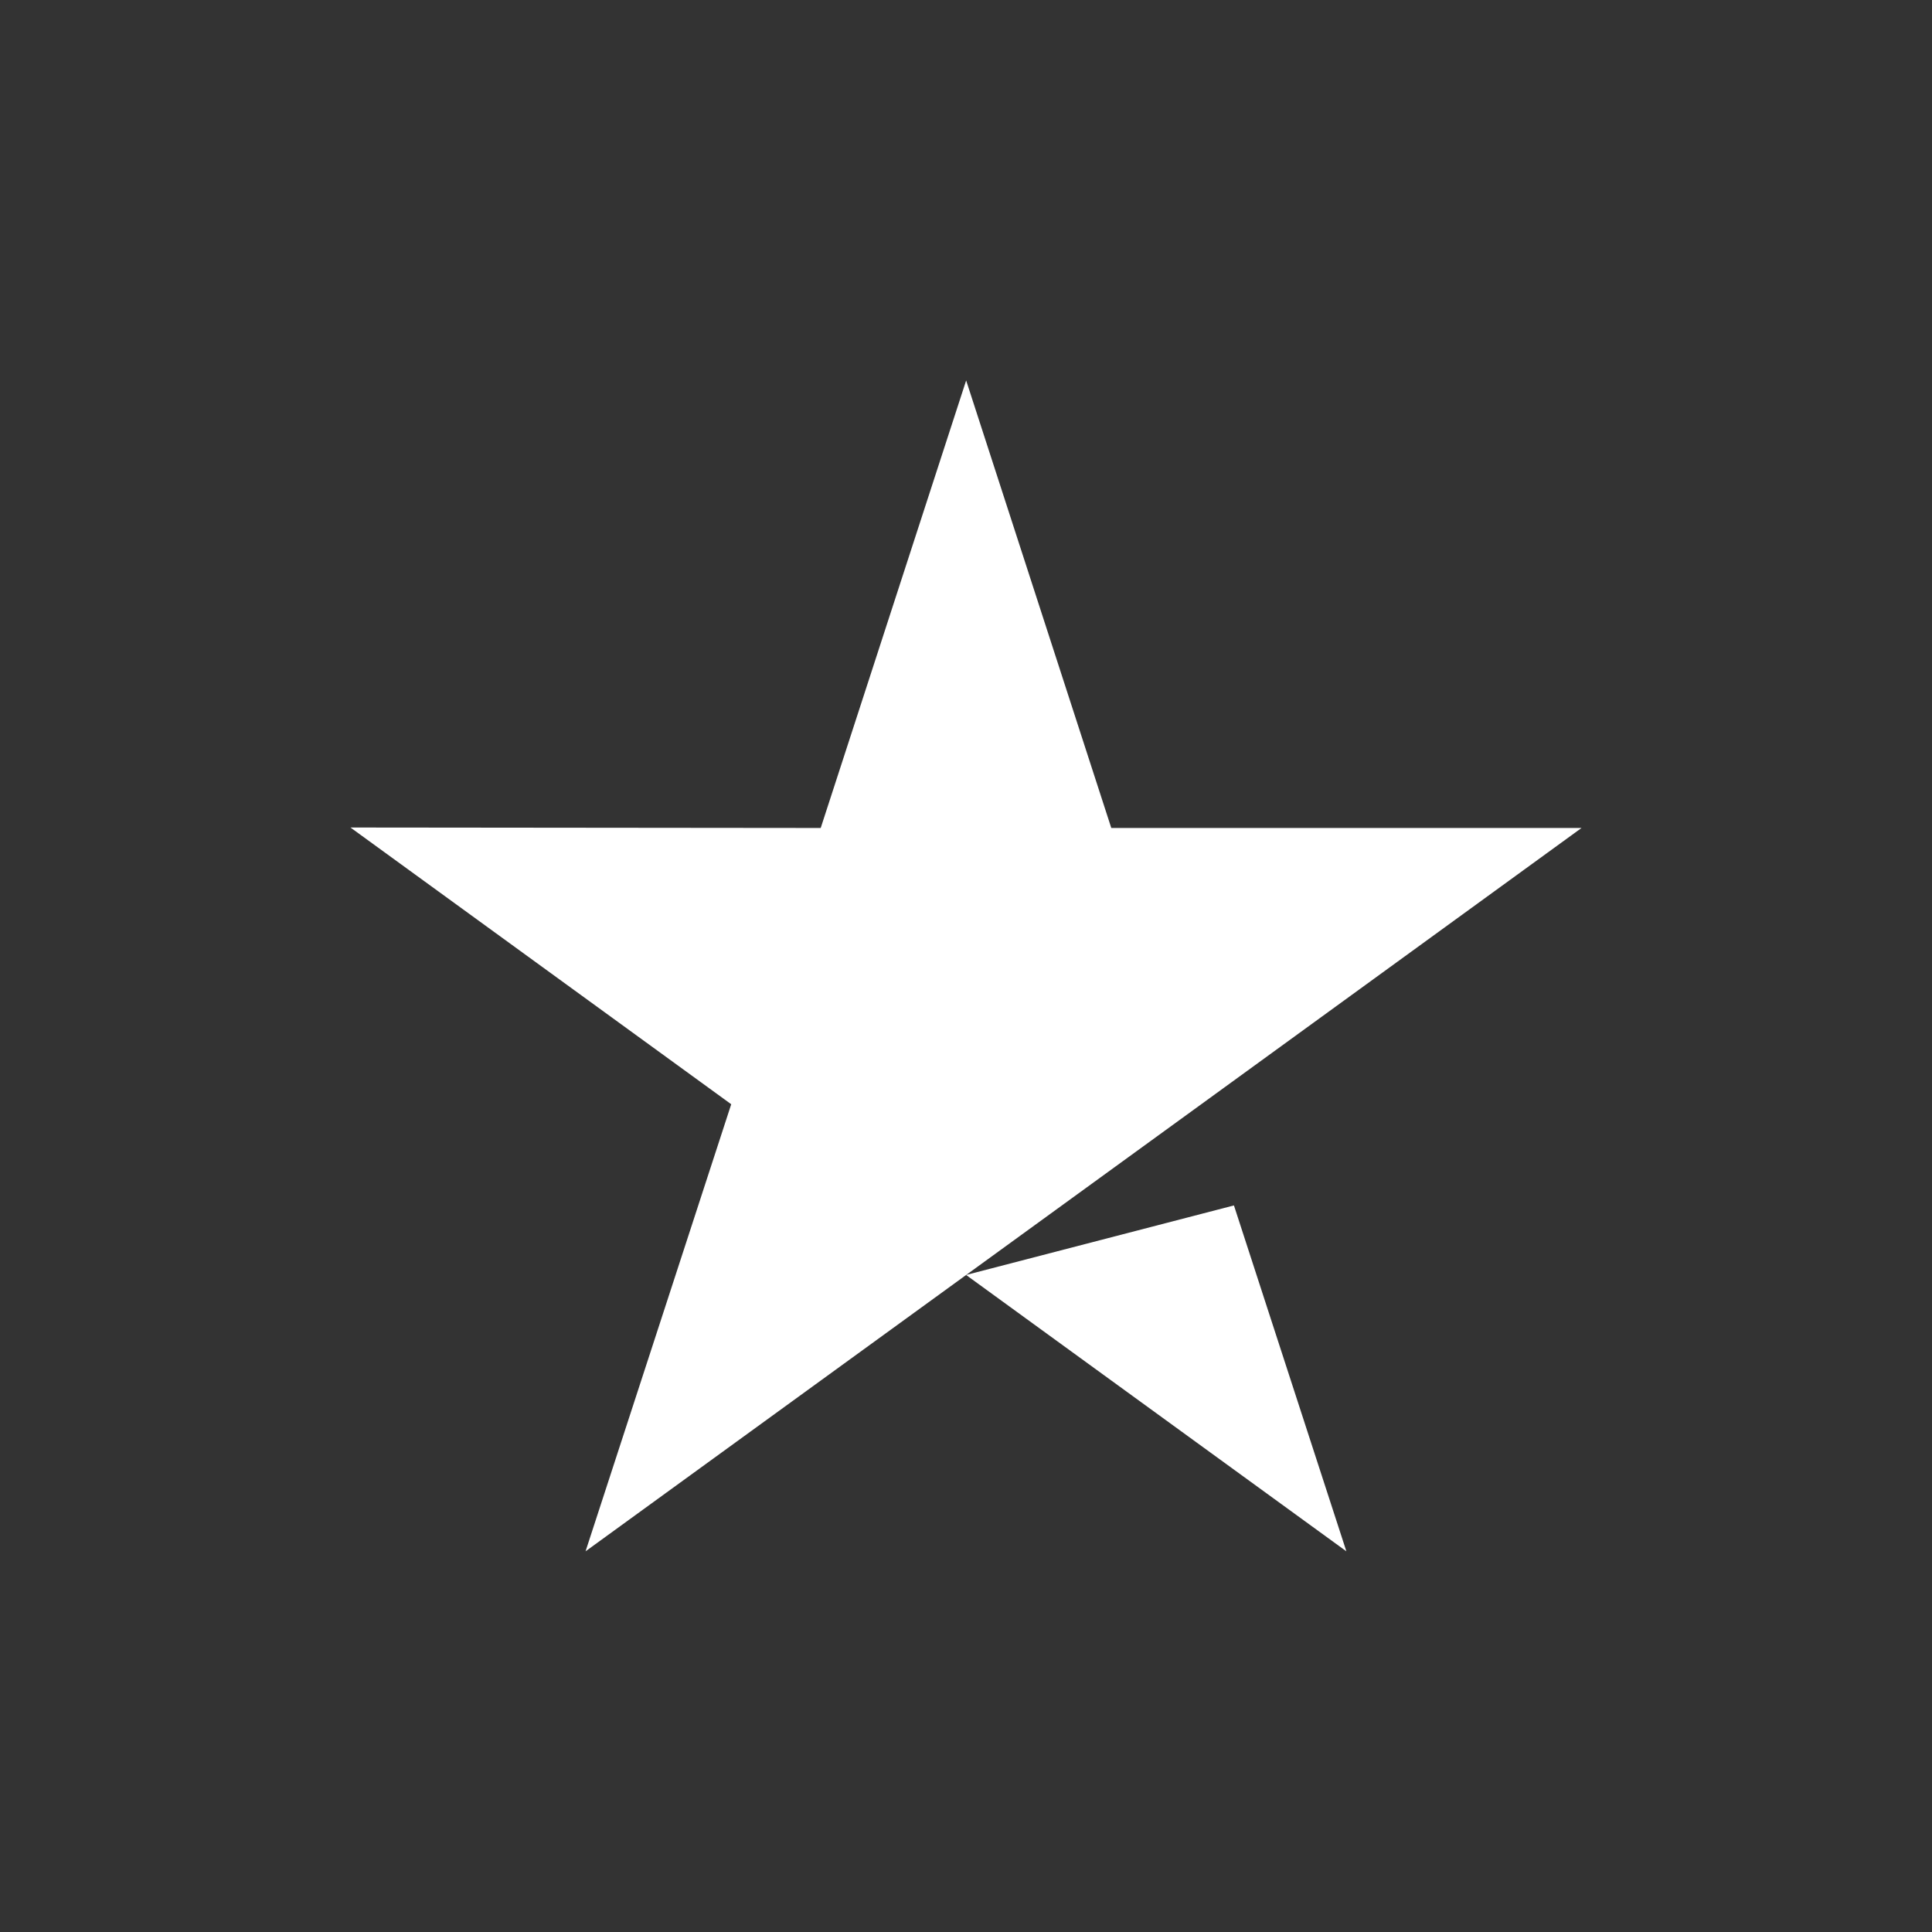 <?xml version="1.0" encoding="UTF-8"?>
<svg id="Layer_1" data-name="Layer 1" xmlns="http://www.w3.org/2000/svg" viewBox="0 0 250 250">
  <rect x="0" y="0" width="250" height="250" fill="#333333" stroke="none"/>
  <defs>
    <style>
      .cls-1 {
        fill: none;
      }

      .cls-1, .cls-2 {
        stroke-width: 0px;
      }

      .cls-2 {
        fill: #fff;
      }
    </style>
  </defs>
  <rect class="cls-1" width="250" height="250"/>
  <g>
    <polygon class="cls-2" points="204.65 107.14 143.8 107.14 125.02 49.23 106.2 107.14 45.35 107.08 94.62 142.89 75.77 200.74 125.02 164.98 155.44 142.89 204.65 107.14"/>
    <path class="cls-2" d="m159.68,155.98c-11.56,3-23.11,6-34.67,9,16.4,11.92,32.81,23.84,49.21,35.76-4.85-14.92-9.7-29.84-14.55-44.76Z"/>
    <rect class="cls-1" x="49.26" y="49.23" width="151.55" height="151.55"/>
  </g>
  <rect class="cls-1" x="41.67" y="41.67" width="166.67" height="166.67"/>
</svg>